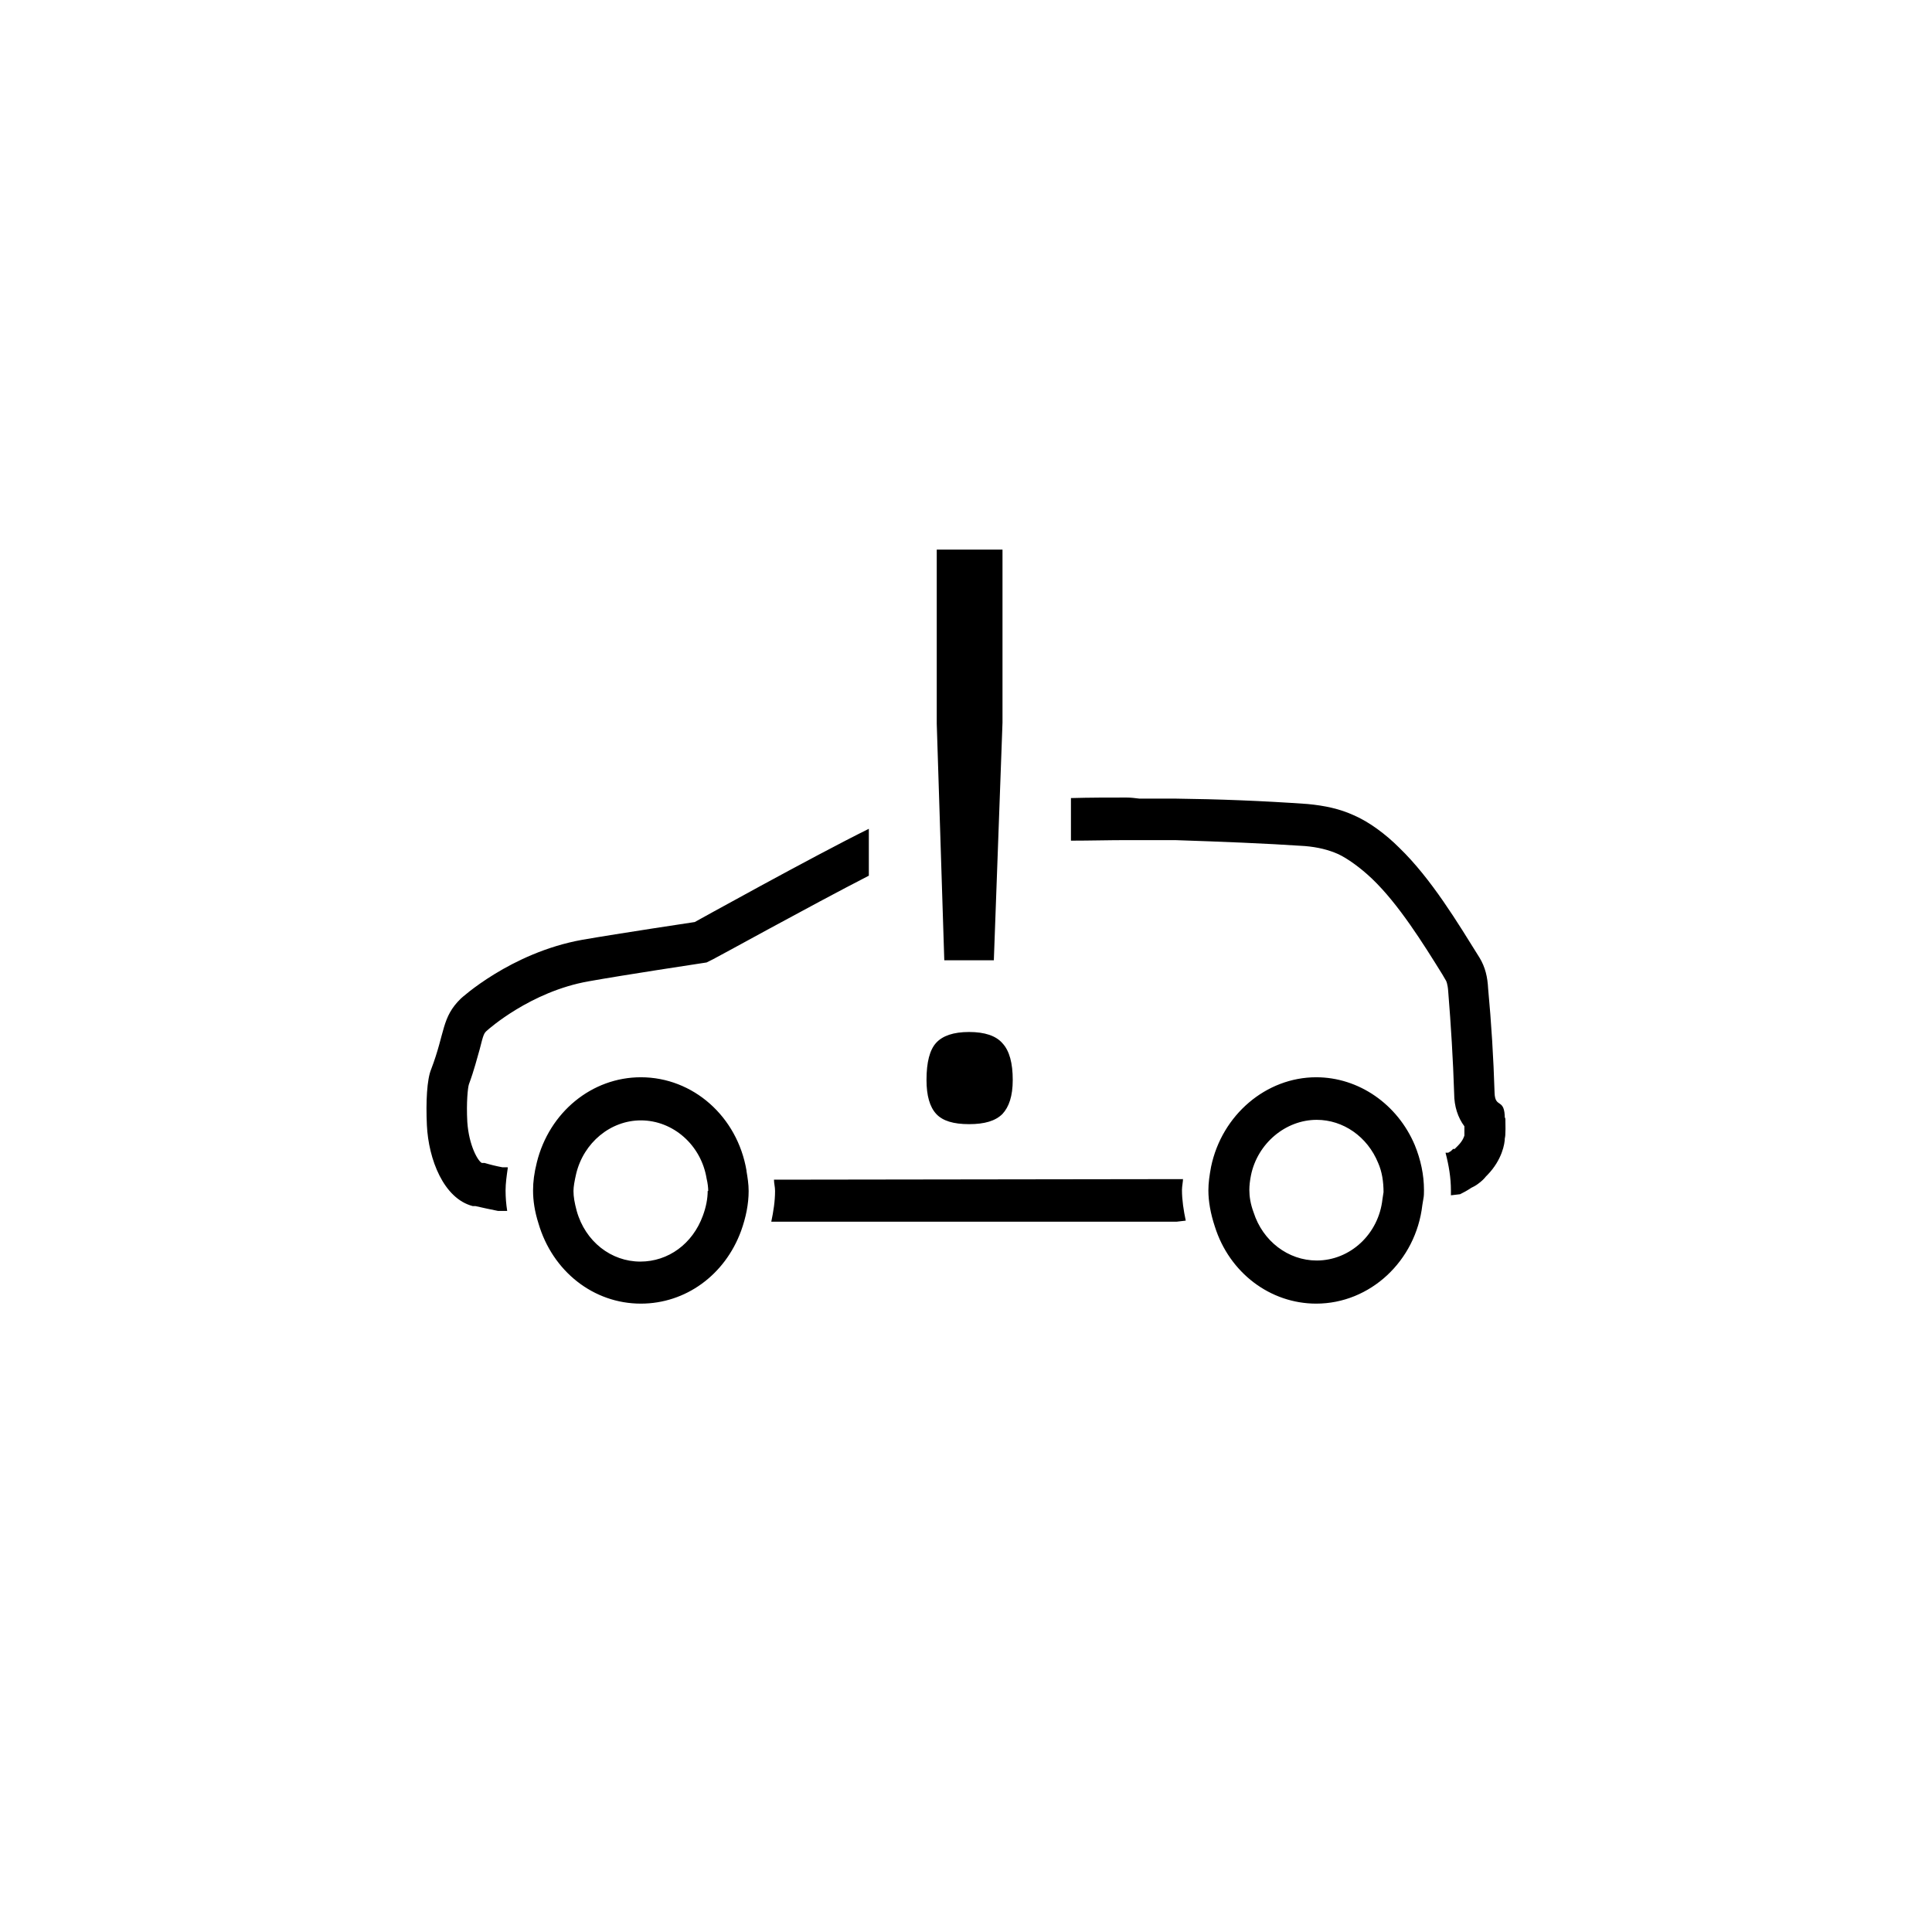 <?xml version="1.0" encoding="UTF-8"?>
<!-- Generated by Pixelmator Pro 3.5.8 -->
<svg width="1000" height="1000" viewBox="0 0 1000 1000" xmlns="http://www.w3.org/2000/svg">
    <g id="ROUGE">
        <g id="IMG1ALL11931">
            <path id="icontelltalesredasset6" fill="#000000" fill-rule="evenodd" stroke="none" d="M 612.346 610.314 L 608.162 610.314 C 608.162 610.314 404.794 610.593 404.794 610.593 L 400.609 610.593 C 400.609 612.546 401.167 614.219 401.167 616.451 C 401.167 621.752 400.33 627.052 399.215 632.352 L 403.957 632.352 C 403.957 632.352 608.999 632.352 608.999 632.352 L 613.741 631.794 C 612.625 626.494 611.788 621.194 611.788 615.893 C 611.788 613.94 612.346 611.709 612.346 609.756 L 612.346 609.756 Z M 778.89 579.069 C 778.89 567.911 773.869 574.048 773.59 565.679 C 773.032 547.546 771.916 529.413 770.242 511.559 C 769.963 505.98 768.848 500.679 765.779 495.658 C 754.62 477.804 740.951 454.929 724.213 438.748 C 717.238 431.774 708.59 425.358 700.779 422.01 C 693.526 418.663 685.715 416.989 676.788 416.152 C 653.076 414.478 630.758 413.641 608.441 413.362 L 589.75 413.362 C 587.518 413.083 585.286 412.804 583.055 412.804 C 573.57 412.804 564.085 412.804 554.321 413.083 L 554.321 435.122 C 564.085 435.122 573.849 434.843 583.055 434.843 L 585.844 434.843 C 585.844 434.843 589.471 434.843 589.471 434.843 L 608.162 434.843 C 632.99 435.68 654.471 436.517 675.393 437.911 C 682.088 438.469 687.668 439.864 692.689 442.096 C 697.432 444.328 704.127 449.07 710.264 454.929 C 723.934 468.04 736.487 488.126 746.53 504.306 L 748.483 507.654 C 748.483 507.654 749.32 509.048 749.599 513.233 C 750.994 530.529 752.109 548.383 752.667 565.958 C 752.667 572.653 754.62 578.511 757.968 582.975 C 757.968 583.533 757.968 584.091 757.968 584.649 L 757.968 587.717 C 757.968 587.717 757.41 590.228 754.62 593.018 L 753.783 593.855 L 752.946 594.692 L 752.109 594.692 C 752.109 594.692 750.994 595.807 750.994 595.807 C 750.436 596.087 750.157 596.365 749.599 596.644 L 748.204 596.644 C 749.878 603.061 750.994 609.477 750.994 616.172 C 750.994 617.009 750.994 617.846 750.994 618.683 L 755.736 618.125 C 757.41 617.288 759.084 616.451 761.594 614.777 L 762.71 614.219 C 762.71 614.219 763.826 613.661 764.942 612.825 C 766.895 611.43 768.29 610.035 769.127 608.919 L 769.963 608.082 C 777.496 600.271 778.89 591.902 778.89 589.112 C 778.89 589.112 779.448 588.833 779.169 578.233 L 779.169 578.233 Z M 366.575 616.451 C 366.575 614.777 366.296 612.267 365.738 610.035 C 362.949 592.739 348.442 579.906 331.704 579.906 C 316.082 579.906 302.134 591.344 298.228 607.524 C 297.391 611.151 296.833 614.219 296.833 616.451 C 296.833 619.52 297.391 622.589 298.507 626.773 C 302.97 642.674 316.361 652.996 331.425 652.996 C 345.932 652.996 358.485 643.79 363.786 629.284 C 365.459 624.82 366.296 620.357 366.296 616.451 L 366.296 616.451 Z M 386.382 606.129 C 386.94 609.477 387.498 612.825 387.498 616.451 C 387.498 623.146 386.103 630.121 383.592 637.095 C 375.223 659.97 354.859 674.756 331.704 674.756 C 307.155 674.756 285.953 658.017 278.7 633.189 C 276.747 627.052 275.91 621.473 275.91 616.172 C 275.91 611.709 276.468 607.245 277.863 601.666 C 284.28 575.722 306.318 557.589 331.704 557.589 C 358.764 557.589 381.639 577.954 386.382 605.85 L 386.382 605.85 Z M 716.122 617.288 C 716.122 611.43 715.286 606.408 713.333 601.945 C 707.754 588.275 695.2 579.627 681.53 579.627 C 665.35 579.627 650.844 591.902 647.496 608.361 C 646.938 611.151 646.659 613.661 646.659 615.893 C 646.659 619.241 647.217 623.146 648.891 627.61 C 653.634 642.395 666.745 652.438 681.53 652.438 C 698.826 652.438 713.612 638.769 715.565 620.636 L 716.122 617.009 Z M 737.045 616.172 C 737.045 617.567 737.045 618.962 736.766 620.357 L 736.208 623.704 C 732.861 652.717 709.148 674.756 681.251 674.756 C 657.539 674.756 636.338 658.854 628.805 634.863 C 626.574 628.168 625.458 621.752 625.458 616.172 C 625.458 612.267 626.016 608.361 626.853 603.898 C 632.432 577.117 655.307 557.589 681.251 557.589 C 703.29 557.589 723.376 571.537 732.303 592.739 C 735.371 600.271 737.045 608.082 737.045 615.893 L 737.045 615.893 Z M 514.428 496.495 L 518.892 374.028 L 518.892 284.479 L 484.858 284.479 L 484.858 374.586 L 488.763 497.053 L 514.428 497.053 Z M 501.596 581.859 C 509.686 581.859 515.265 580.185 518.892 576.559 C 522.24 572.932 524.192 567.353 524.192 558.984 C 524.192 550.336 522.518 543.919 518.892 540.014 C 515.544 536.108 509.686 534.156 501.596 534.156 C 493.506 534.156 487.926 536.108 484.579 539.735 C 481.231 543.361 479.557 549.778 479.557 558.984 C 479.557 567.074 481.231 572.932 484.579 576.559 C 487.926 580.185 493.506 581.859 501.596 581.859 Z M 262.799 604.734 C 262.241 608.64 261.683 612.546 261.683 616.172 C 261.683 619.799 261.962 623.146 262.52 626.773 L 257.778 626.773 C 253.593 625.936 249.687 625.099 246.061 624.262 L 244.666 624.262 C 229.602 620.357 221.791 599.992 220.954 582.417 C 220.396 570.421 220.954 558.705 223.185 553.404 C 230.439 534.435 228.486 526.623 238.529 516.859 C 238.529 516.859 264.194 493.147 301.297 486.452 C 320.545 483.104 359.601 477.246 359.601 477.246 C 359.601 477.246 420.416 443.491 449.708 428.984 L 449.708 453.255 C 419.3 468.877 369.923 496.216 369.086 496.495 L 365.738 498.169 L 362.112 498.727 C 362.112 498.727 323.335 504.585 304.644 507.933 C 274.516 513.233 252.477 533.04 252.198 533.319 C 250.524 534.714 250.245 535.271 248.293 543.083 C 246.898 547.825 245.503 553.683 242.713 561.215 C 242.155 562.889 241.318 570.421 241.876 580.743 C 242.713 593.018 247.456 601.108 249.409 601.945 L 250.803 601.945 C 253.593 602.782 256.941 603.619 260.009 604.177 L 262.799 604.177 Z"/>
        </g>
    </g>
</svg>
